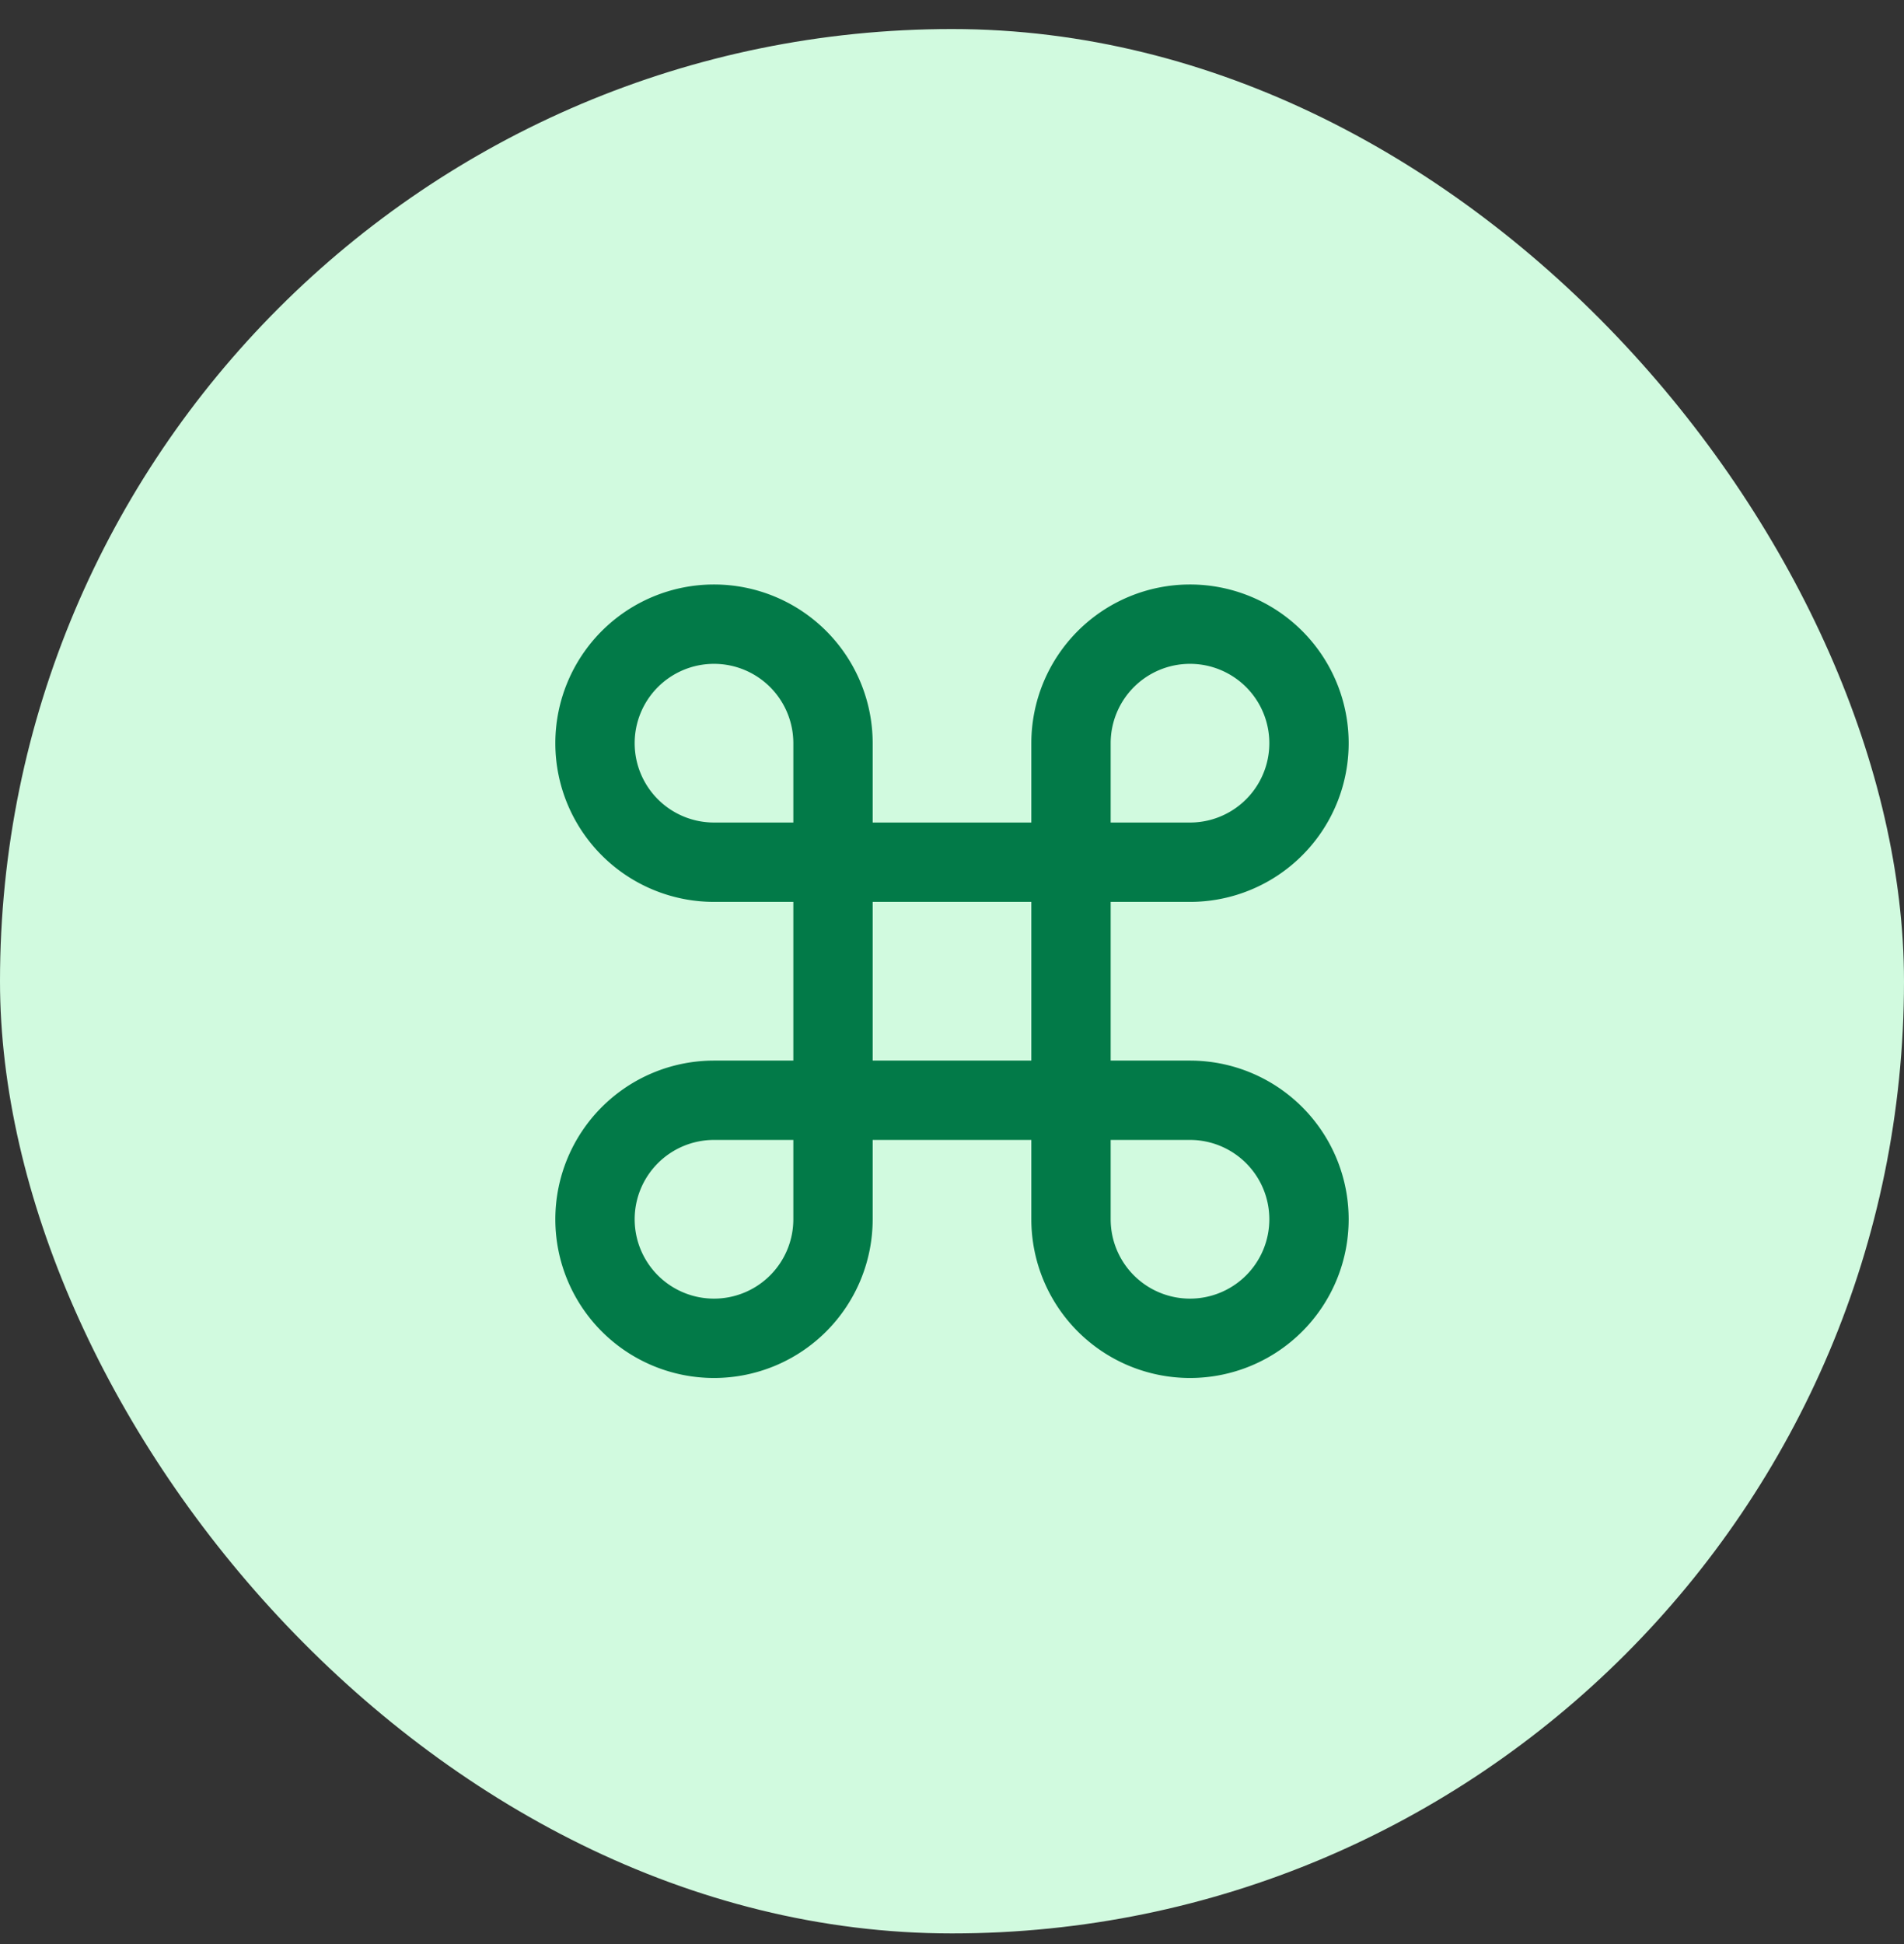 <svg width="48" height="49" viewBox="0 0 48 49" fill="none" xmlns="http://www.w3.org/2000/svg"><rect x="0" y="0" width="48" height="49" fill="#333333" stroke="none"/><rect y=".732" width="48" height="48" rx="24" fill="#D1FADF"/><path d="M30 15.732a3 3 0 00-3 3v12a3 3 0 103-3H18a3 3 0 103 3v-12a3 3 0 10-3 3h12a3 3 0 000-6z" stroke="#027A48" stroke-width="2" stroke-linecap="round" stroke-linejoin="round"/></svg>